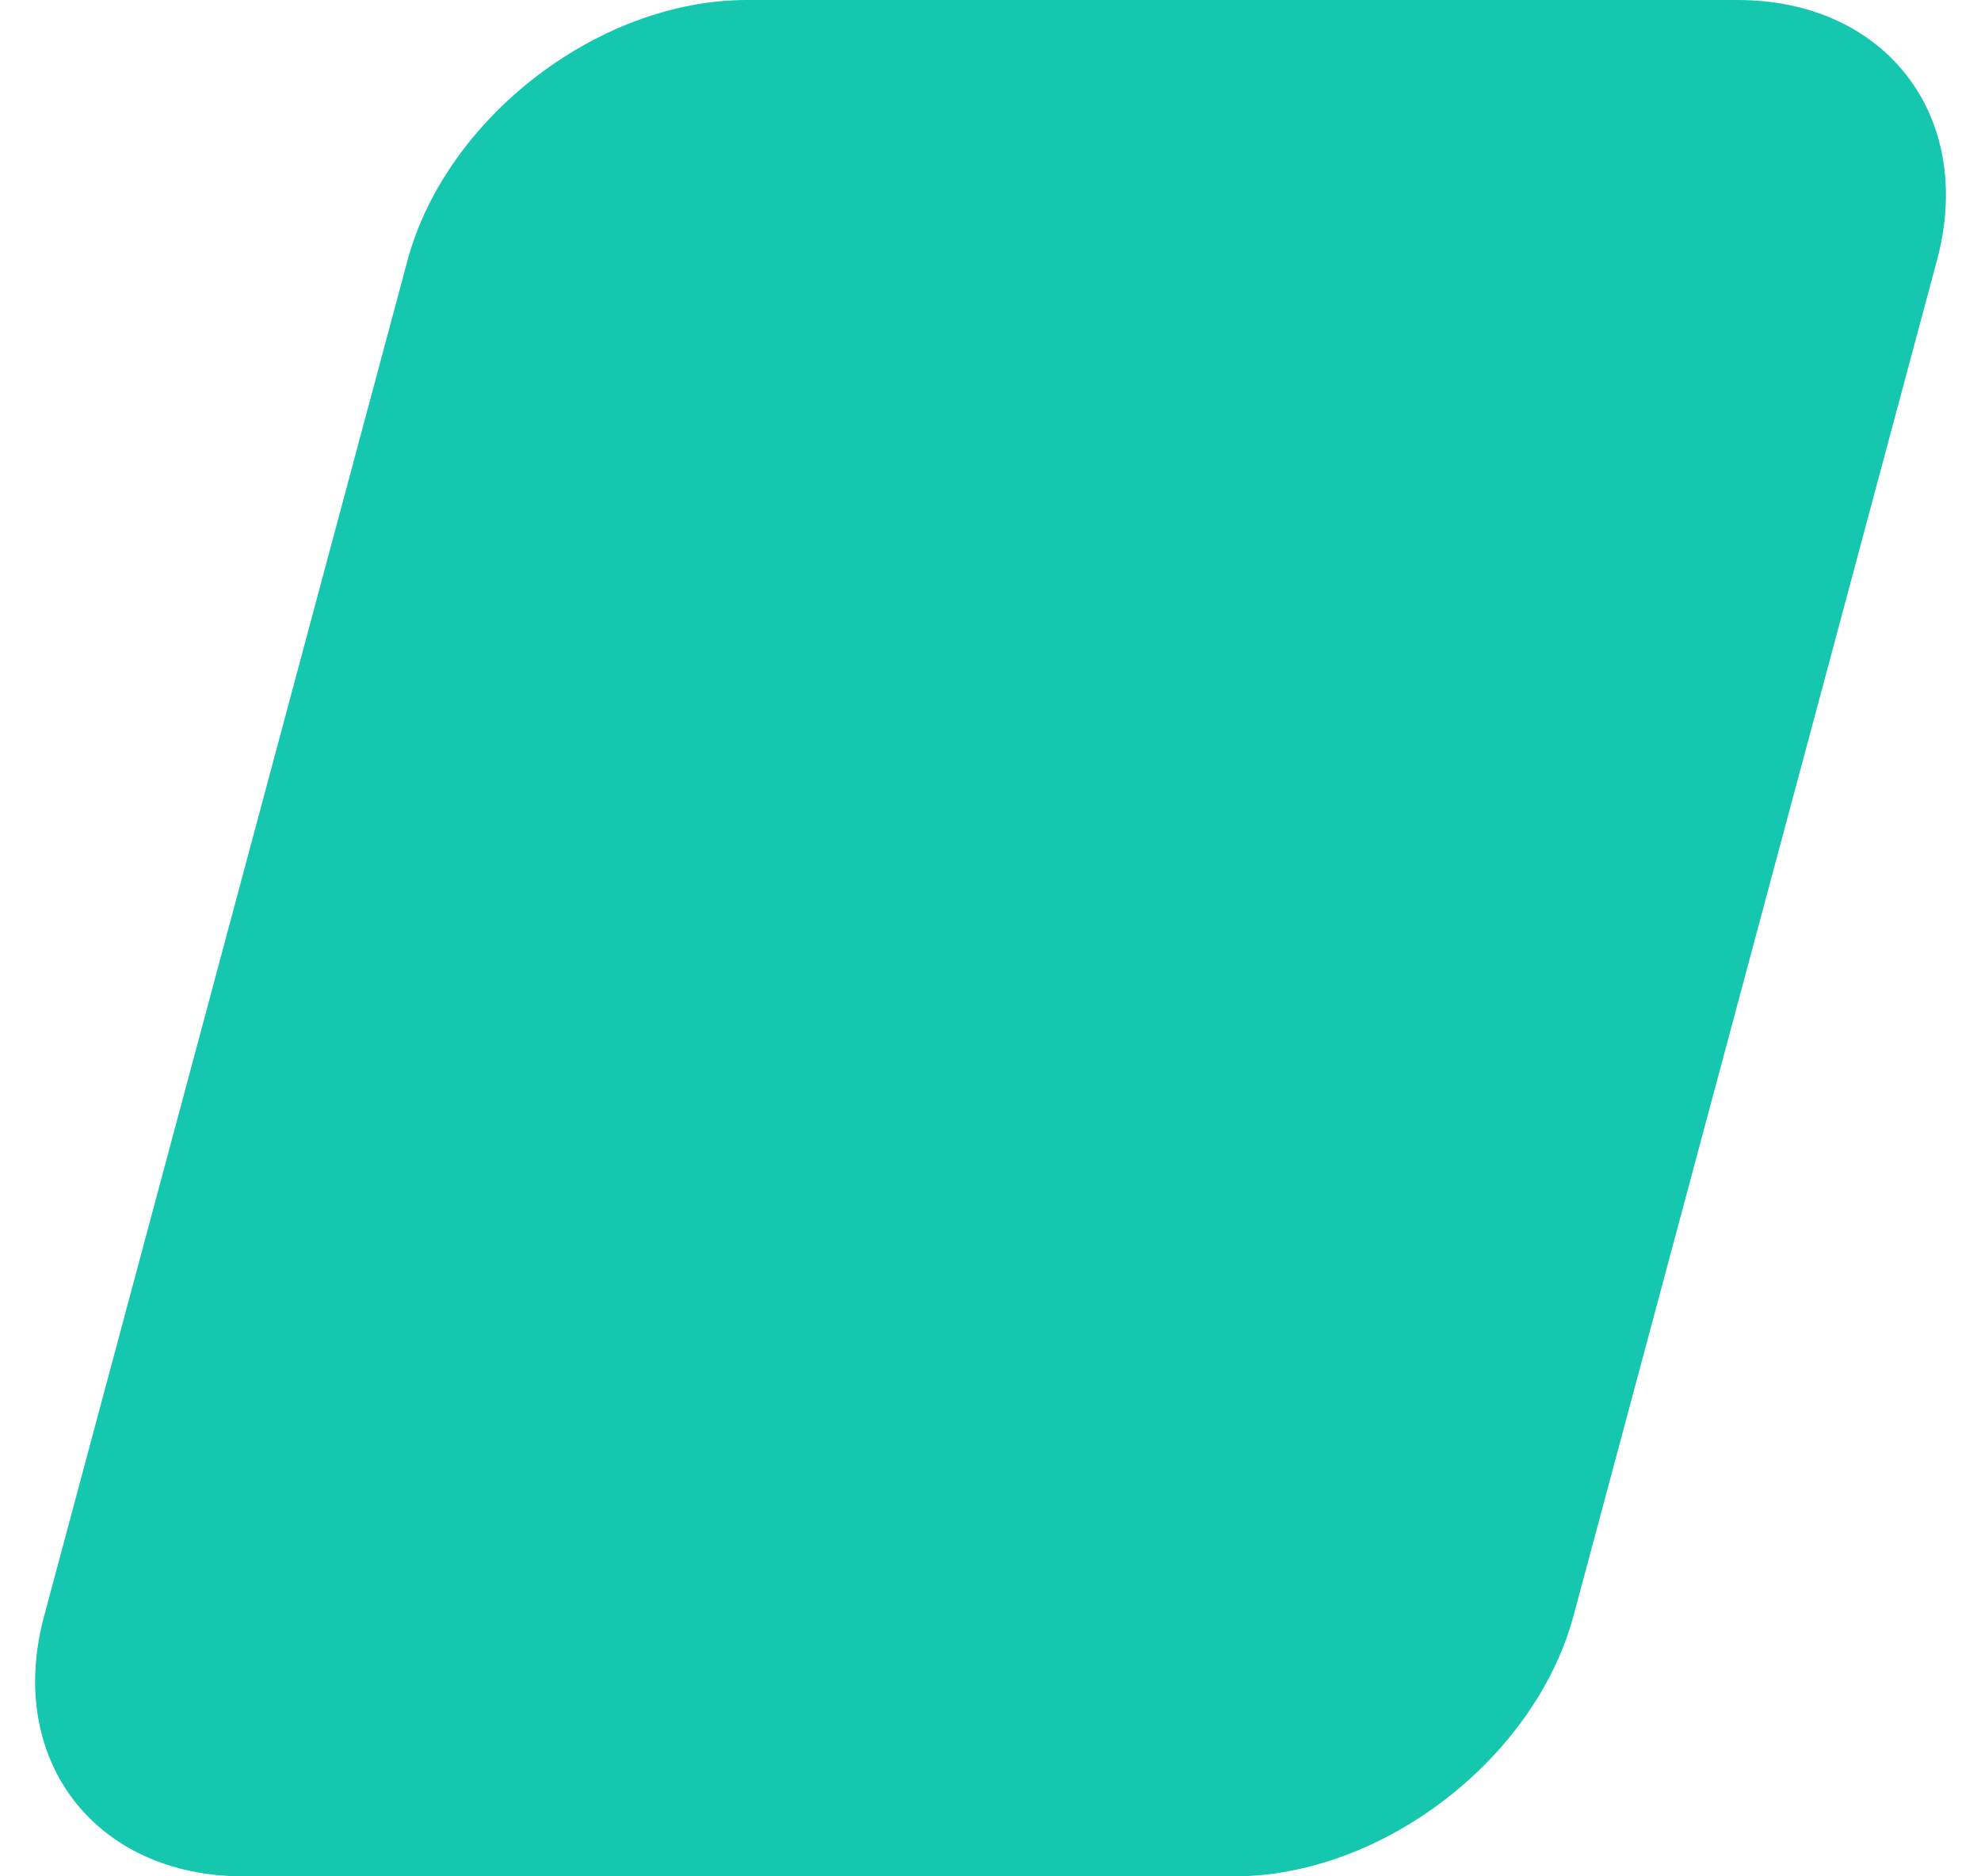 <svg width="19" height="18" viewBox="0 0 19 18" fill="none" xmlns="http://www.w3.org/2000/svg">
<path d="M15.091 15.504C14.721 16.872 13.258 18 11.837 18H2.334C0.913 18 0.052 16.881 0.423 15.504L3.909 2.496C4.279 1.128 5.742 0 7.163 0H16.666C18.087 0 18.948 1.119 18.578 2.496L15.091 15.504Z" fill="#16C7B0"/>
</svg>
